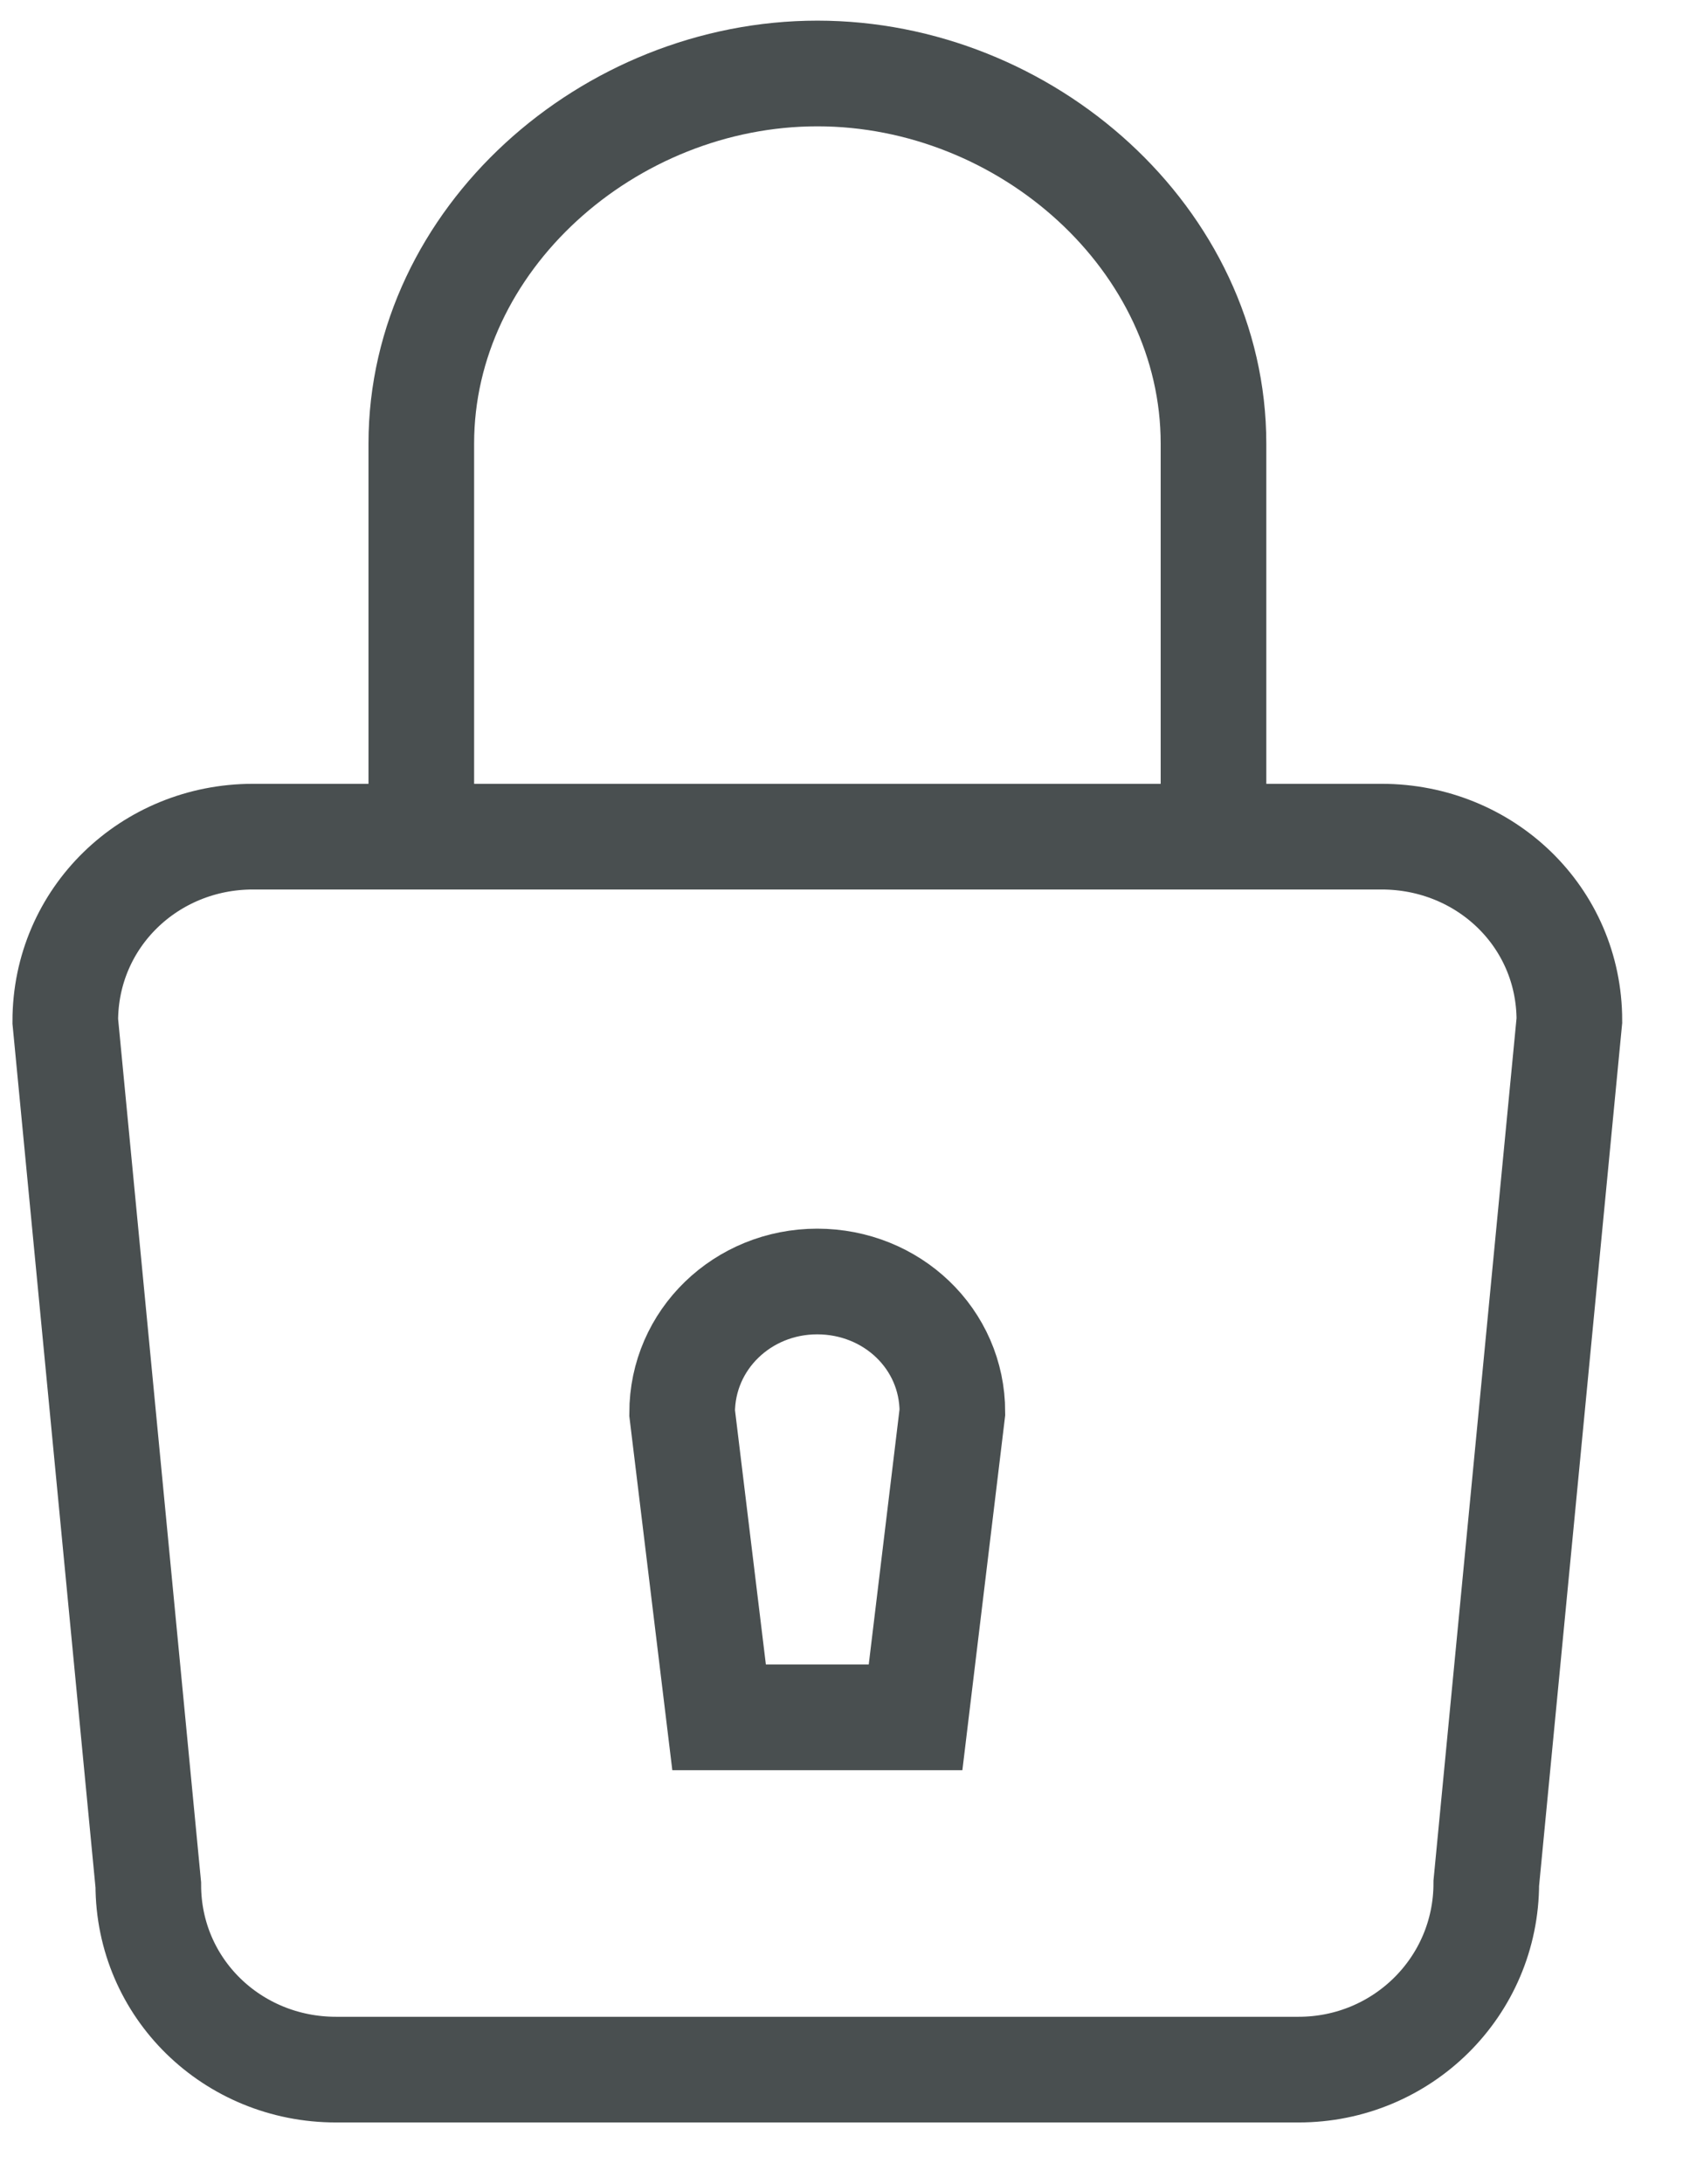 <?xml version="1.0" encoding="UTF-8"?>
<svg width="24px" height="31px" viewBox="0 0 24 31" version="1.1" xmlns="http://www.w3.org/2000/svg" xmlns:xlink="http://www.w3.org/1999/xlink">
    <title>Icons/Visual Icons/ Album Picture Image Photo 2</title>
    <g id="Page-1" stroke="none" stroke-width="1" fill="none" fill-rule="evenodd">
        <g id="Icons/Visual-Icons/-Album-Picture-Image-Photo" transform="translate(0.927, 1.043)" stroke="#494F50" stroke-width="1.5">
            <g id="Group">
                <path d="M2.665,10.832 C1.196,10.832 -1.16573418e-14,11.981 -1.16573418e-14,13.451 L1.179,25.709 C1.179,27.18 2.375,28.332 3.844,28.332 L17.515,28.332 C18.984,28.332 20.18,27.157 20.18,25.686 L21.36,13.441 C21.36,11.971 20.163,10.832 18.694,10.832 L2.665,10.832 L2.665,10.832 Z" id="Shape"></path>
                <path d="M12.075,23.332 L9.285,23.332 L8.76,19.011 C8.76,17.97 9.62,17.146 10.678,17.146 C11.738,17.146 12.598,17.959 12.598,19 L12.075,23.332 L12.075,23.332 Z" id="Shape"></path>
                <path d="M5.056,10.832 L5.056,5.253 C5.056,2.357 7.715,-1.11022302e-15 10.681,-1.11022302e-15 C13.65,-1.11022302e-15 16.306,2.357 16.306,5.253 L16.306,10.832" id="Shape"></path>
            </g>
        </g>
    </g>
</svg>